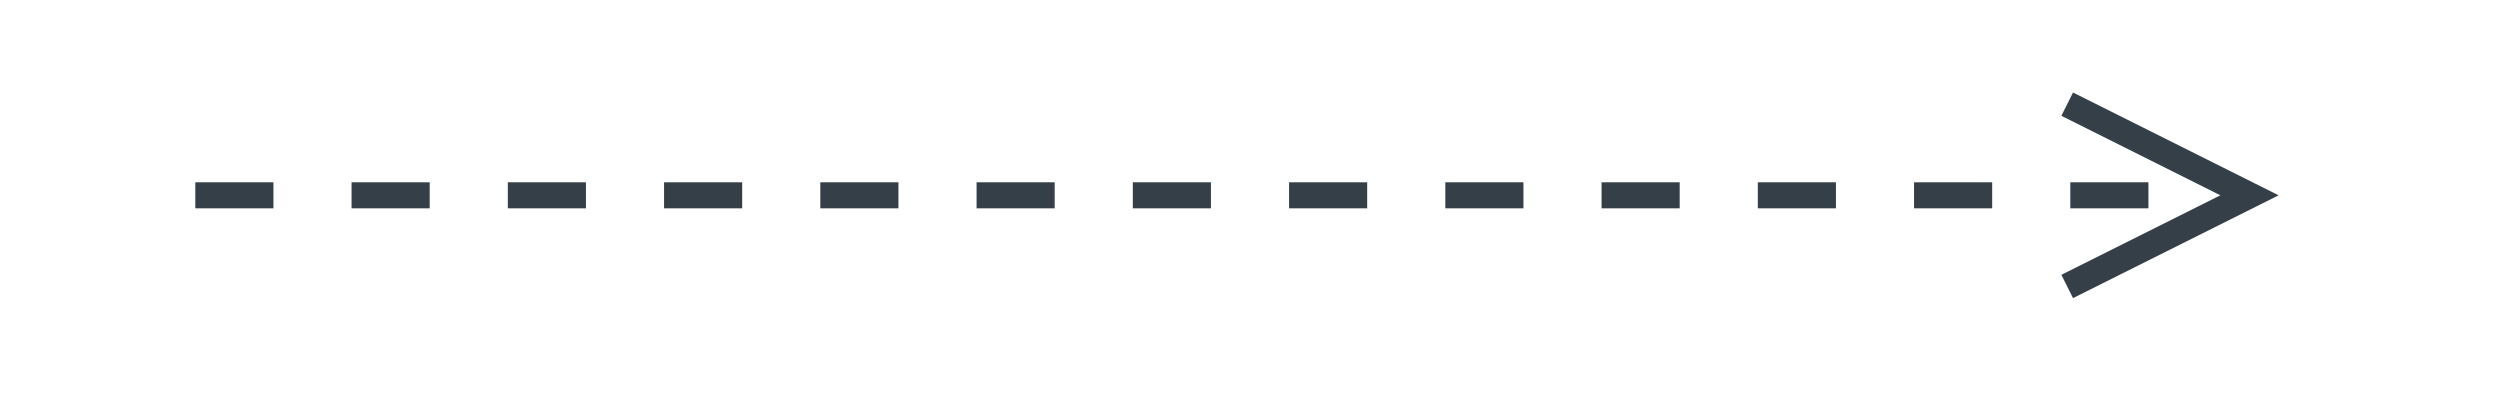 <?xml version="1.0" encoding="UTF-8"?>
<!DOCTYPE svg PUBLIC "-//W3C//DTD SVG 1.1//EN" "http://www.w3.org/Graphics/SVG/1.1/DTD/svg11.dtd">
<svg xmlns="http://www.w3.org/2000/svg" xmlns:xlink="http://www.w3.org/1999/xlink" version="1.1" width="96px" height="16px" viewBox="-0.5 -0.5 96 16" content="&lt;mxfile host=&quot;Electron&quot; modified=&quot;2022-04-07T05:23:38.684Z&quot; agent=&quot;5.0 (Windows NT 10.0; Win64; x64) AppleWebKit/537.36 (KHTML, like Gecko) draw.io/14.5.1 Chrome/89.0.439.82 Electron/12.0.1 Safari/537.36&quot; etag=&quot;orhGwmmfmbe1_ij0bBwf&quot; version=&quot;14.5.1&quot; type=&quot;device&quot;&gt;&lt;diagram id=&quot;FHNm-fsd-yiGqWOi_pG4&quot; name=&quot;Страница 1&quot;&gt;jZNdb4IwFIZ/DZdLgDqml+pEY7JkCZteN/QIzUoPKRXRX79WisDIst1Az3O+2ve0HlkXzVbRMn9DBsILfdZ45NULw2ARmK8FVwcCvwWZ4syhHiT8Bg52YWfOoBoFakSheTmGKUoJqR4xqhRexmEnFOOuJc1gApKUiik9cqbzls7Dl57vgGd51zmIFq2noF2wO0mVU4aXASIbj6wVom5XRbMGYbXrdGnz4l+8j40pkPo/CbfDro5OB/G5P0Z+s9zTfb14CtsqNRVnd2C3WX3tFADJllZIY2EJ0iOrXBfCWIFZnlDqmBZc2PEmK5OZUFmZ3wc02vxMiMmPubAJ1qIqdUOeWR8zYrtWqHSOGUoqNj1dMVrlwFy3Siv8gjUKVPe9ETIj8WxuPFMxnD62wwA4abaABWh1NQGXfqrPblL5YKAdUyCo5vX4VlB3ubJHuUeHd+TSCuDeQeS7Ot0ziPxxiQrPKgWXNZziz0LzPwppqjLQk0JmMTh2j+6XpDP7y9iG9y+abL4B&lt;/diagram&gt;&lt;/mxfile&gt;"><defs/><g><path d="M 7 7 L 84.76 7" fill="none" stroke="#343f48" stroke-miterlimit="10" stroke-dasharray="3 3" pointer-events="stroke"/><path d="M 78.88 10.5 L 85.88 7 L 78.88 3.5" fill="none" stroke="#343f48" stroke-miterlimit="10" pointer-events="all"/></g></svg>